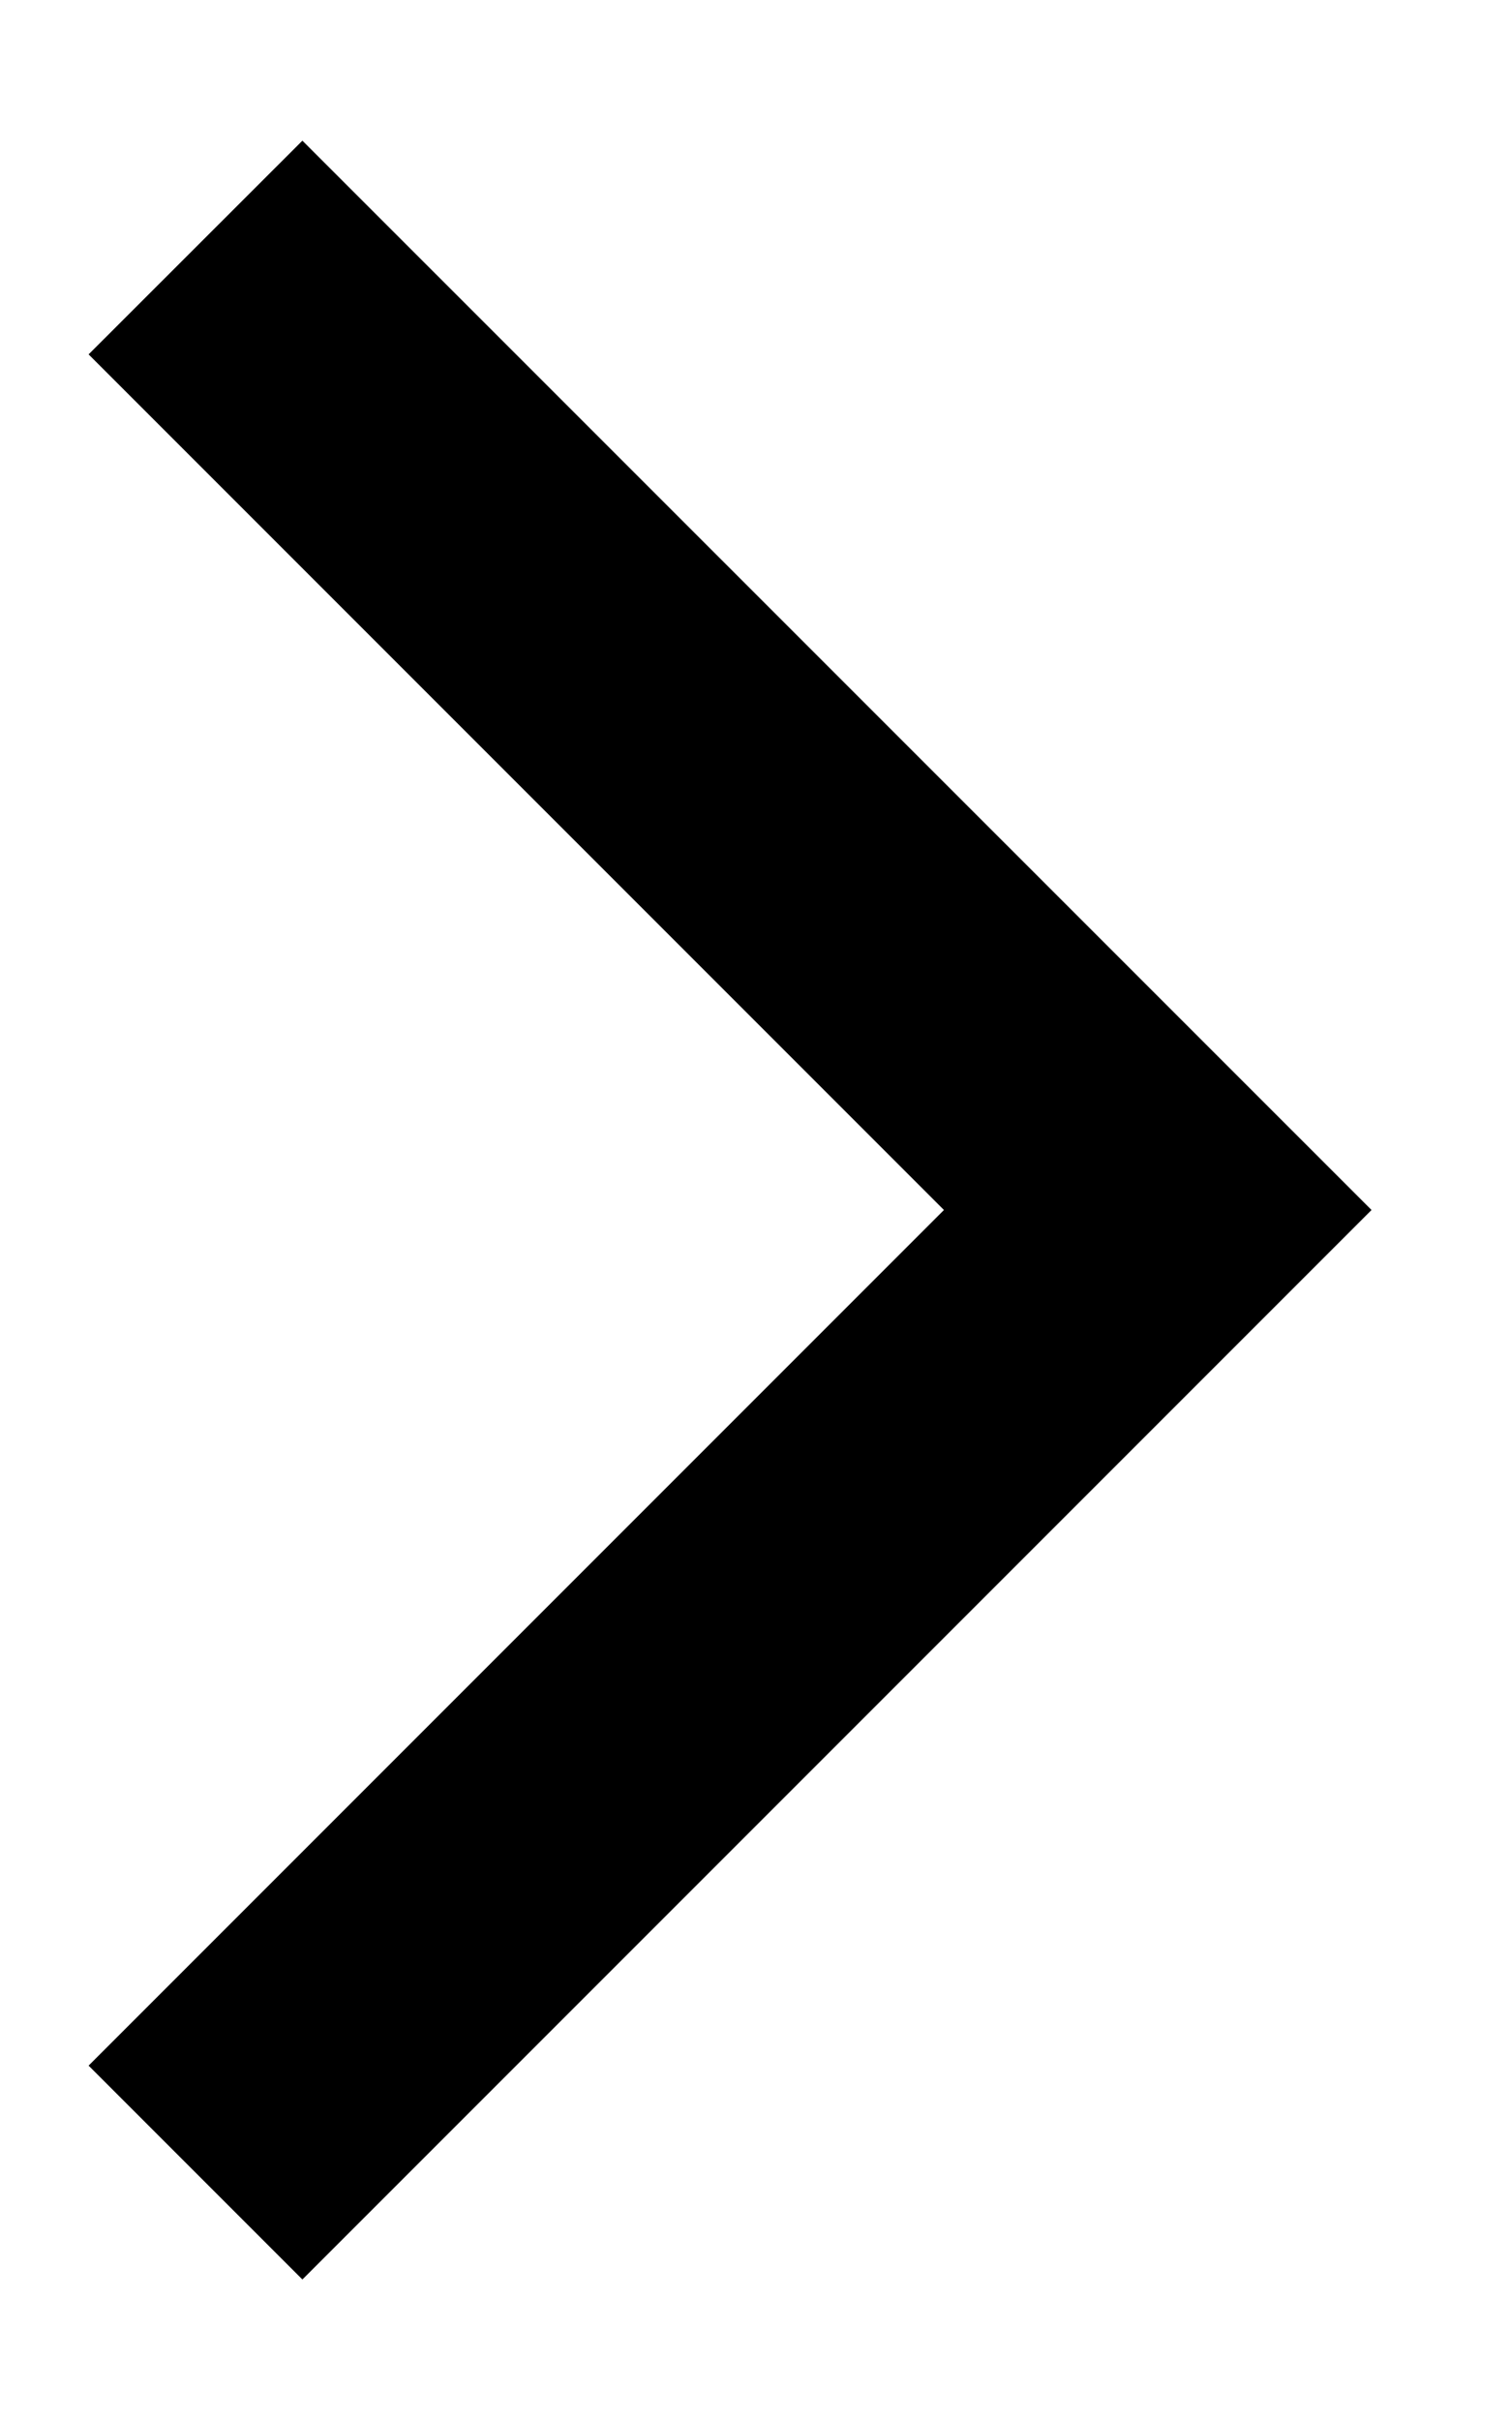<svg width="10" height="16" viewBox="0 0 10 16" fill="none" xmlns="http://www.w3.org/2000/svg">
<path d="M0.586 2.343L2 0.93L9.071 8L2 15.071L0.586 13.657L6.243 8L0.586 2.343Z" fill="url(#paint0_linear_5779_9828)"/>
<defs>
<linearGradient id="paint0_linear_5779_9828" x1="0.586" y1="1.842" x2="9.521" y2="2.217" gradientUnits="userSpaceOnUse">
<stop stop-color="#000000"/>
<stop offset="0.323" stop-color="#000000"/>
<stop offset="0.682" stop-color="#000000"/>
<stop offset="1" stop-color="#000000"/>
</linearGradient>
</defs>
</svg>
